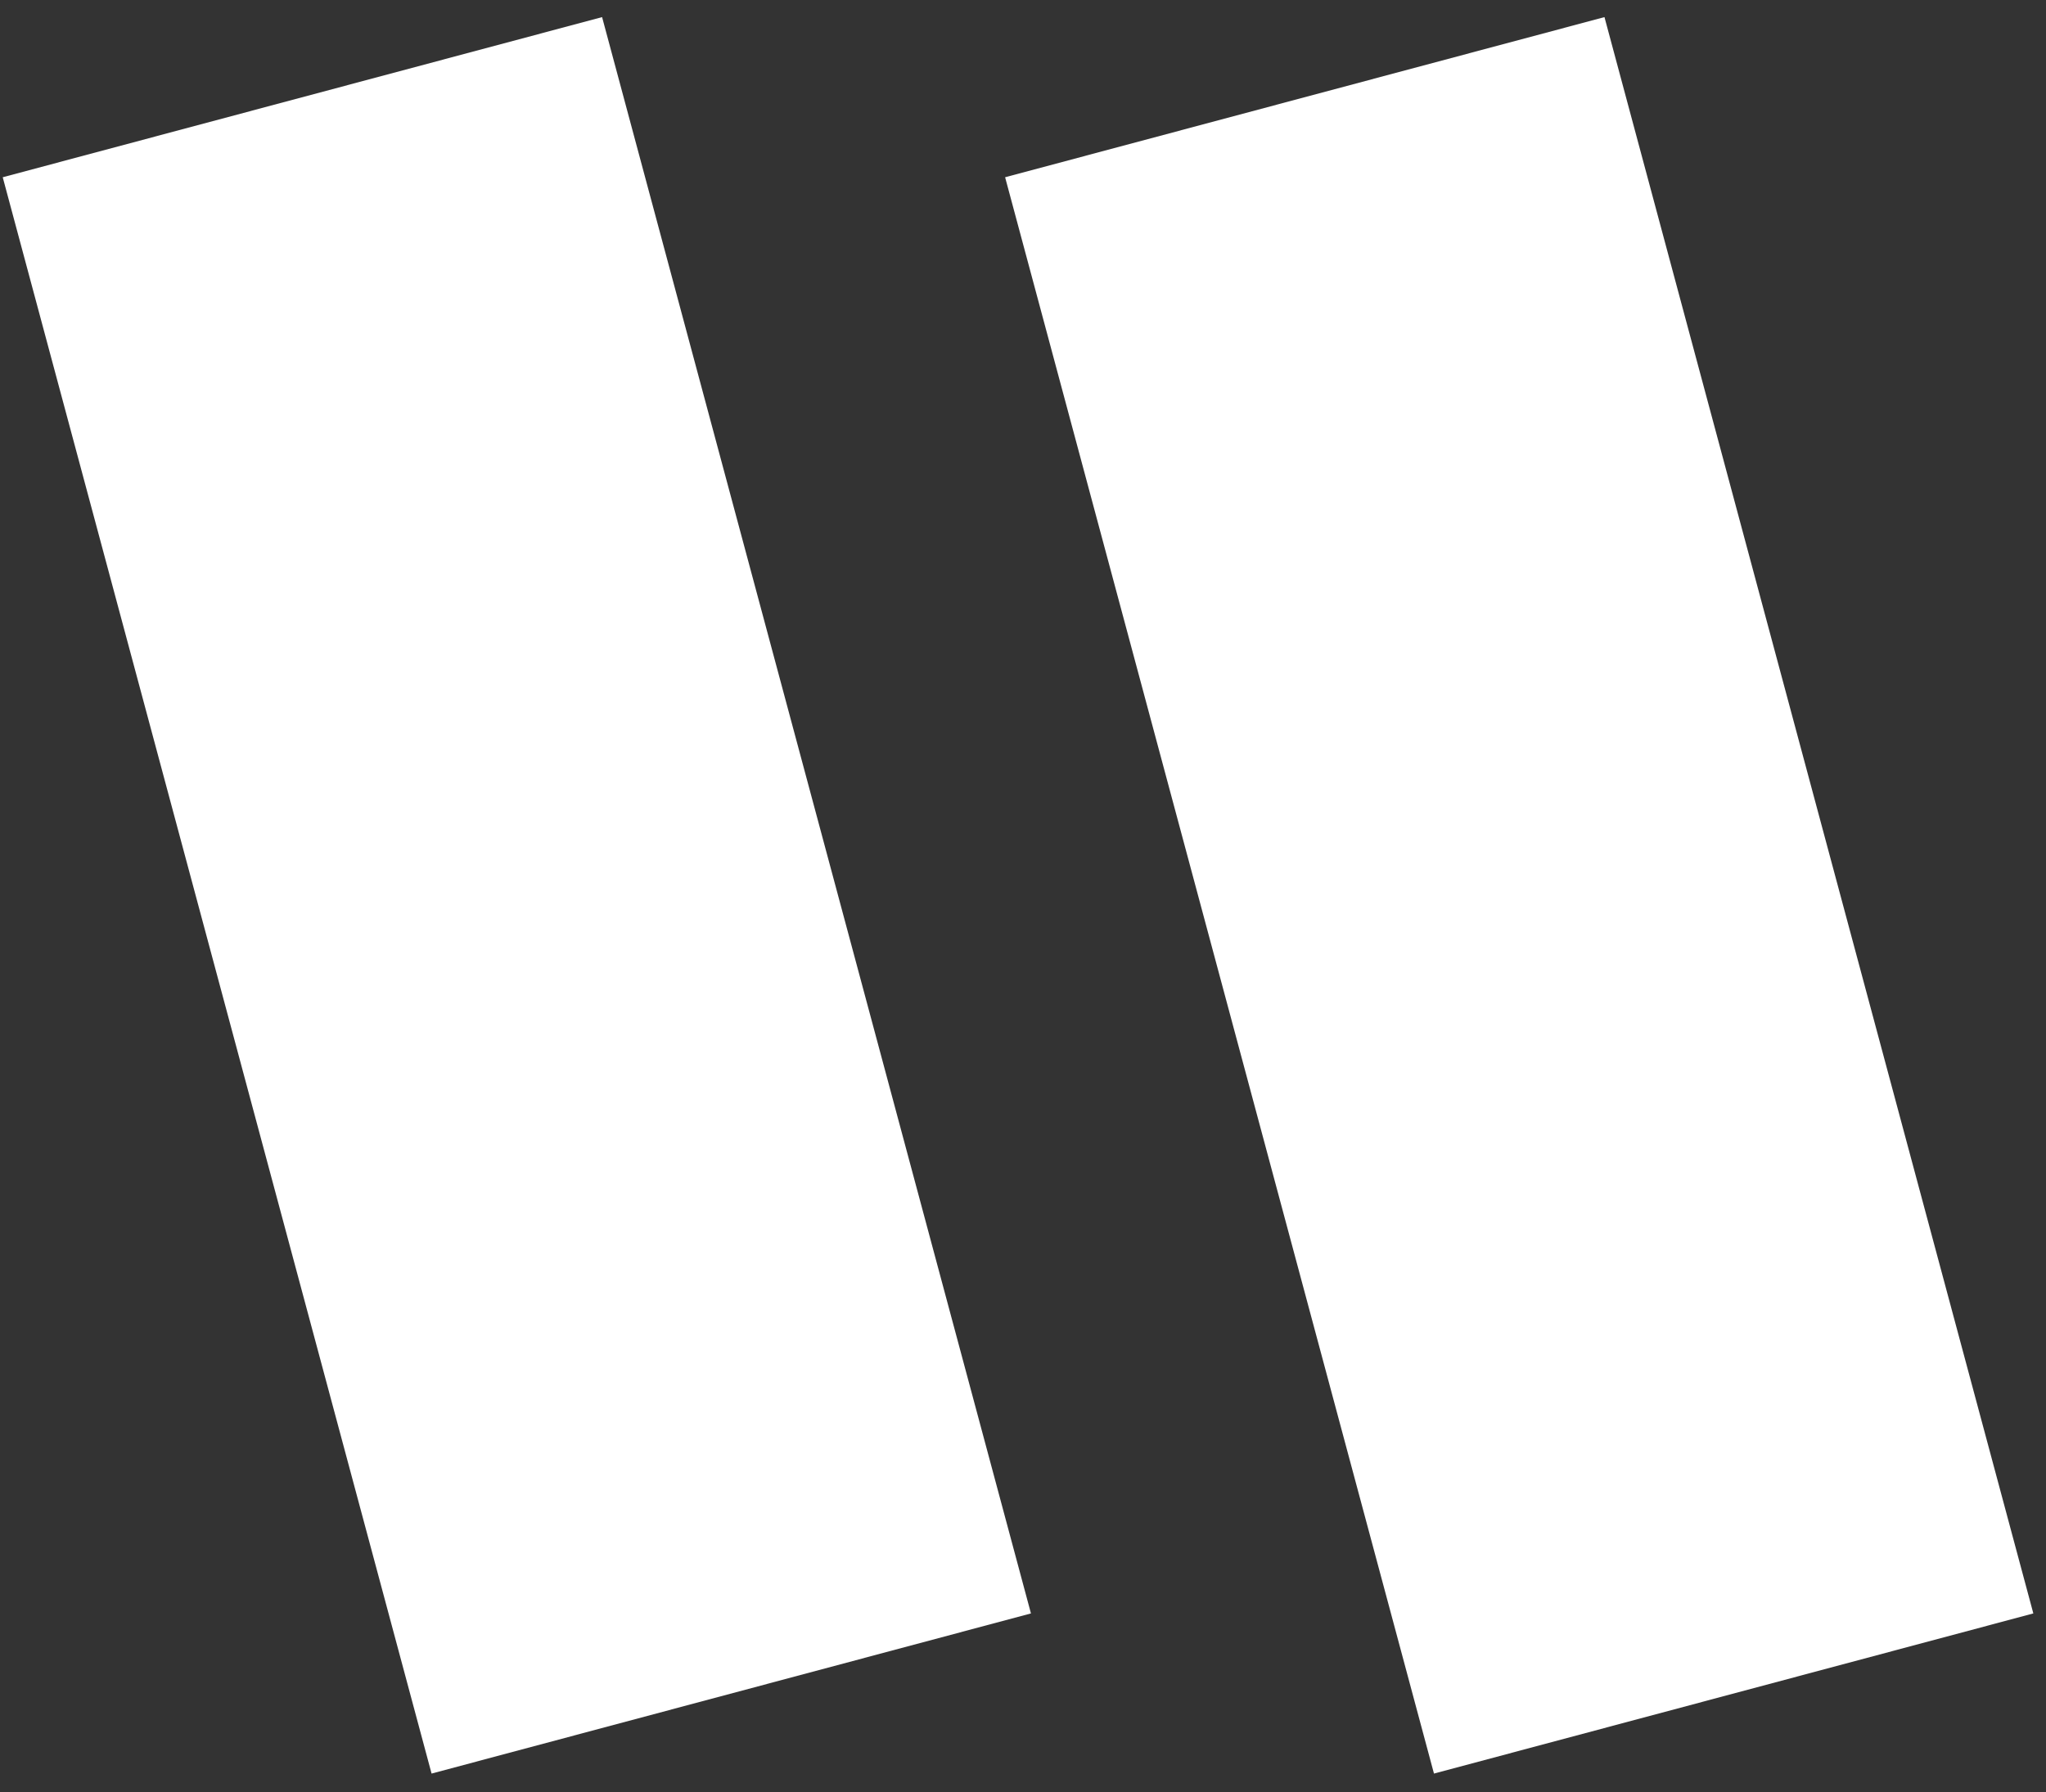 <?xml version="1.0" encoding="UTF-8"?> <svg xmlns="http://www.w3.org/2000/svg" width="105" height="92" viewBox="0 0 105 92" fill="none"><rect x="0" y="0" width="105" height="92" fill="#333333" stroke="none"/> <path d="M30.899 0.878L0.14 9.098L22.148 91.034L52.908 82.814L30.899 0.878ZM82.341 0.878L51.582 9.098L73.591 91.034L104.35 82.814L82.341 0.878Z" fill="white"></path> </svg> 
